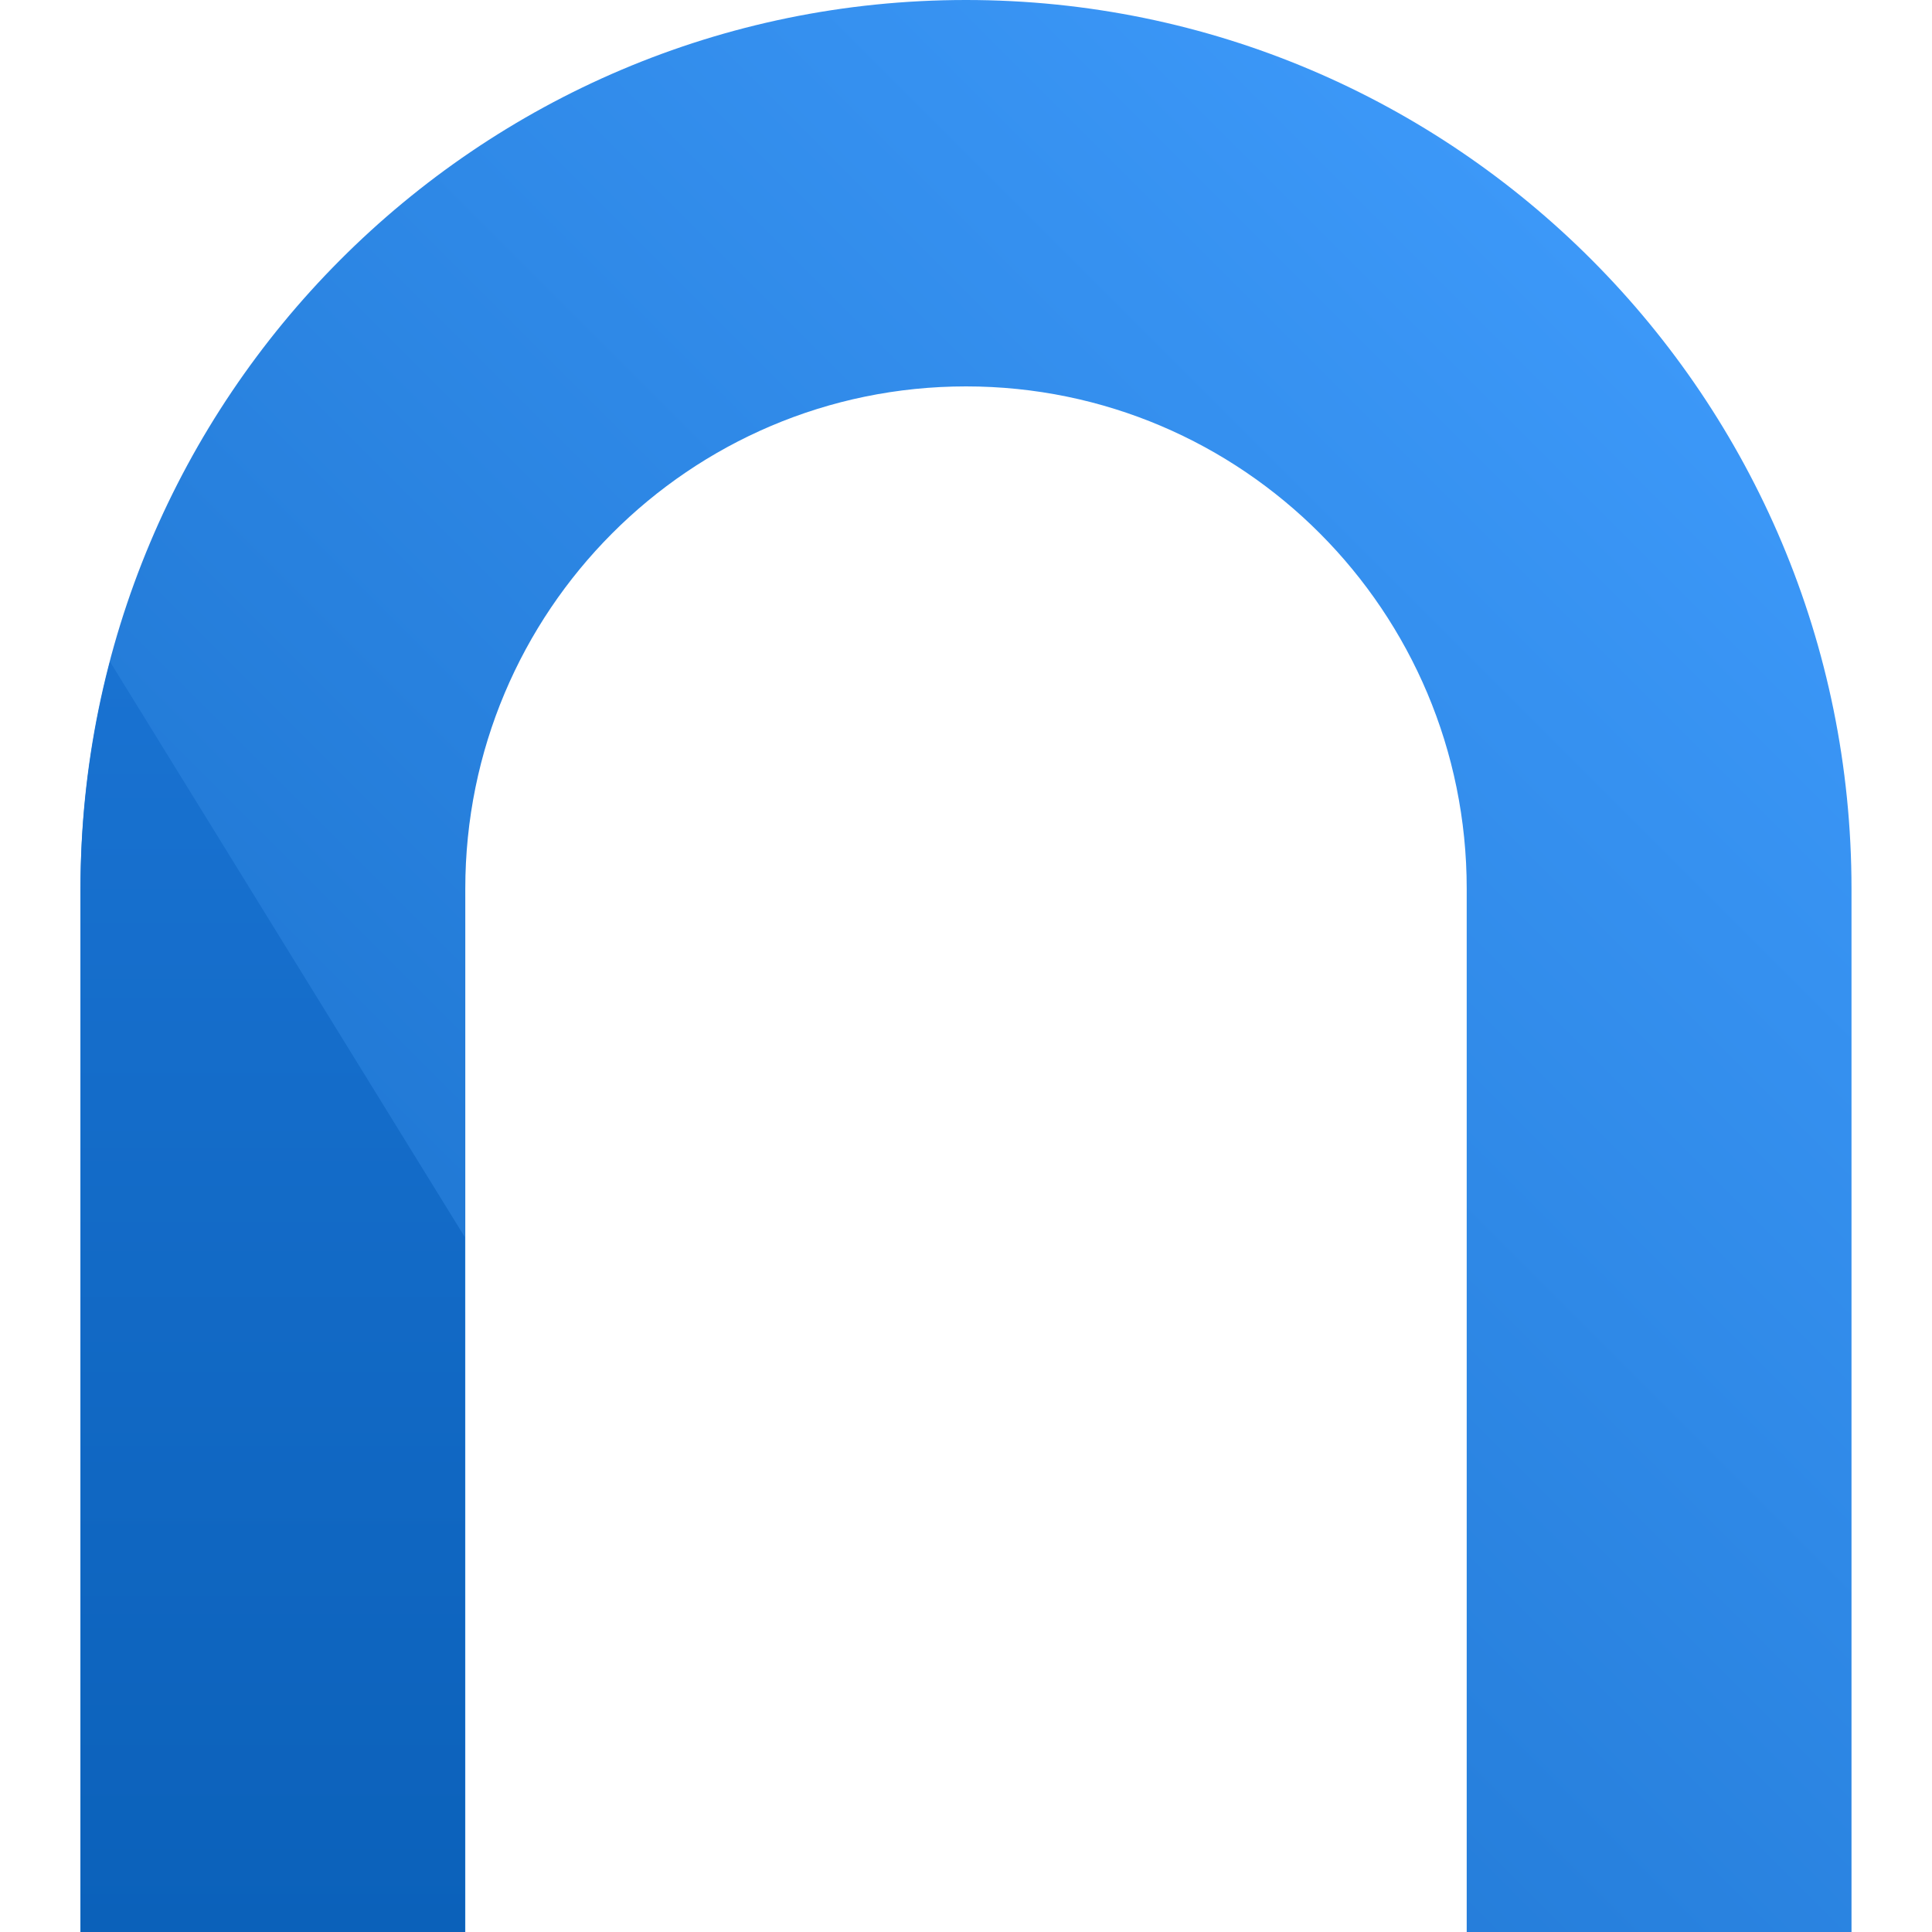 <svg xmlns="http://www.w3.org/2000/svg" viewBox="0 0 36 36">
  <defs>
    <linearGradient id="a" x1="3.17" x2="32.83" y1="37.67" y2="8.01" gradientUnits="userSpaceOnUse">
      <stop offset="0" stop-color="#146ac4"/>
      <stop offset="1" stop-color="#3c98f8"/>
    </linearGradient>
    <linearGradient id="b" x1="5.08" x2="5.08" y1="36" y2="12.33" gradientUnits="userSpaceOnUse">
      <stop offset="0" stop-color="#0b61ba"/>
      <stop offset="1" stop-color="#1972d1"/>
    </linearGradient>
  </defs>
  <path d="M27.33 16.56c0-5.17-4.18-9.36-9.33-9.36s-9.33 4.19-9.33 9.36V36H1.5V16.56C1.5 7.41 8.89 0 18 0s16.5 7.41 16.5 16.56V36h-7.17V16.56Z" style="fill:url(#a)"/>
  <path d="M2.05 12.33a16.85 16.85 0 0 0-.55 4.23V36h7.16V23.05L2.05 12.33Z" style="fill:url(#b)"/>
</svg>
